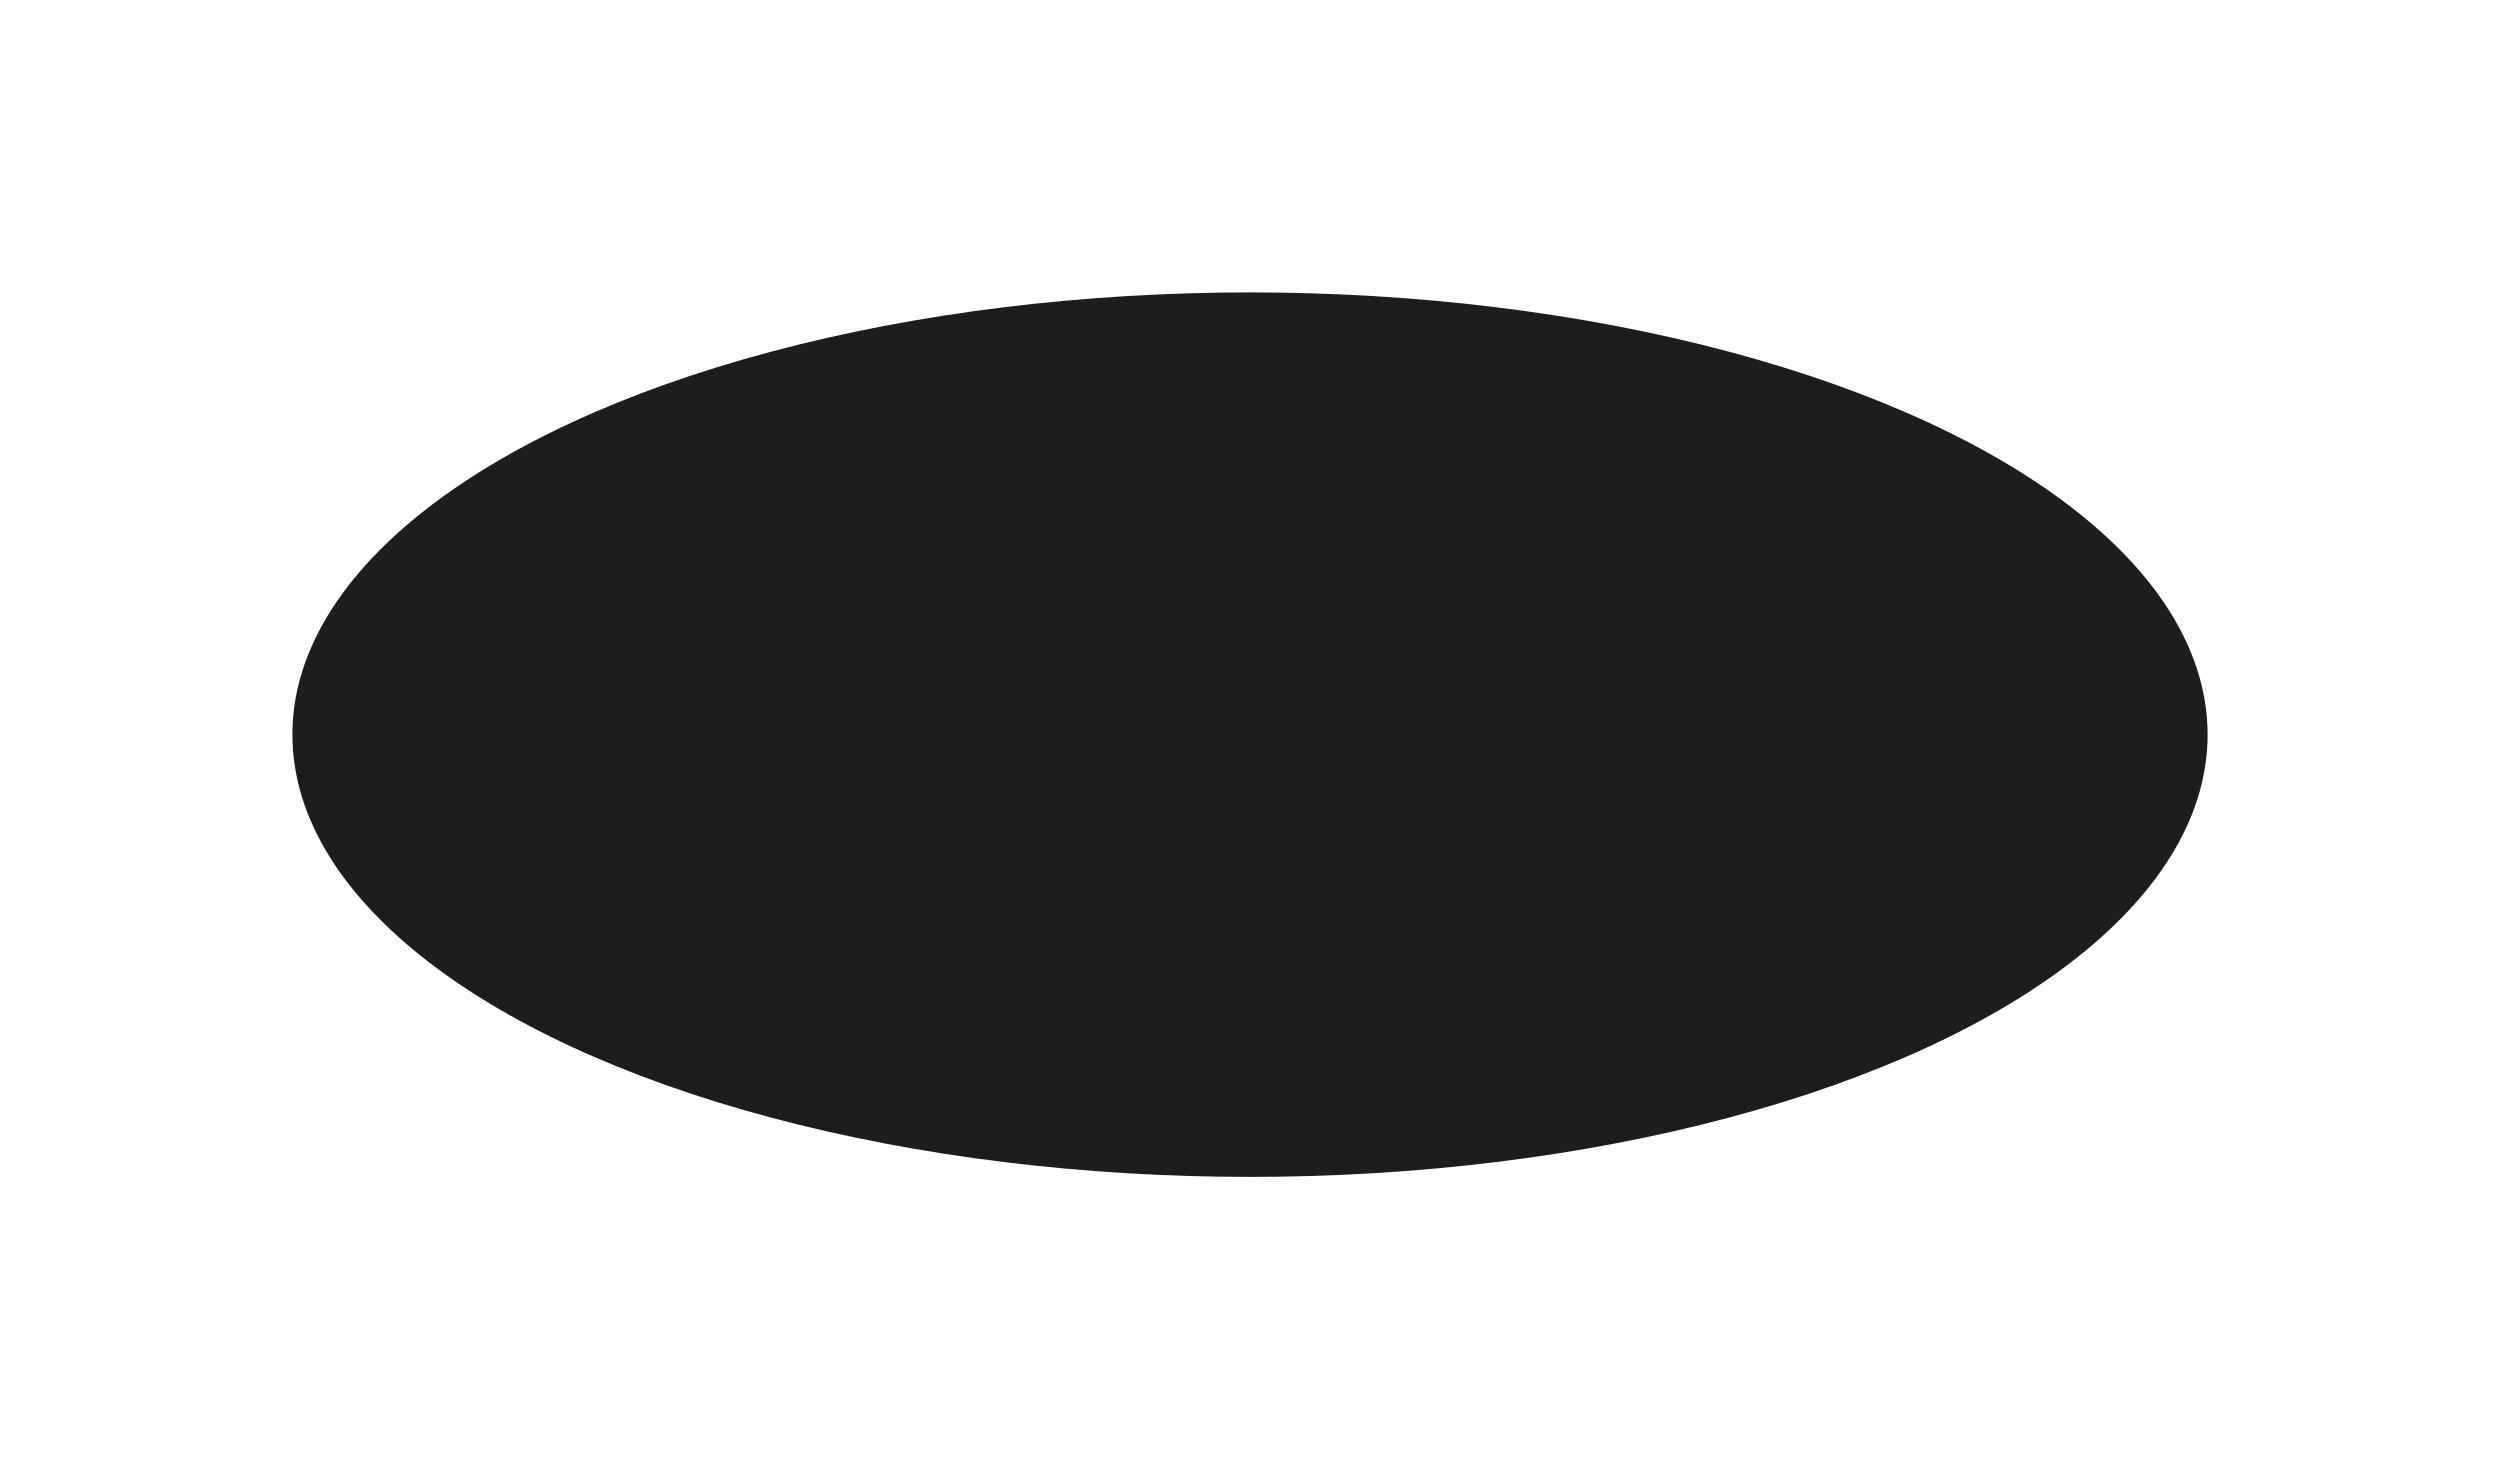 <?xml version="1.0" encoding="UTF-8"?> <svg xmlns="http://www.w3.org/2000/svg" width="1710" height="1005" viewBox="0 0 1710 1005" fill="none"> <g filter="url(#filter0_f_198_2671)"> <ellipse cx="855" cy="502.5" rx="655" ry="302.5" fill="#1D1D1D"></ellipse> </g> <defs> <filter id="filter0_f_198_2671" x="0" y="0" width="1710" height="1005" filterUnits="userSpaceOnUse" color-interpolation-filters="sRGB"> <feFlood flood-opacity="0" result="BackgroundImageFix"></feFlood> <feBlend mode="normal" in="SourceGraphic" in2="BackgroundImageFix" result="shape"></feBlend> <feGaussianBlur stdDeviation="100" result="effect1_foregroundBlur_198_2671"></feGaussianBlur> </filter> </defs> </svg> 